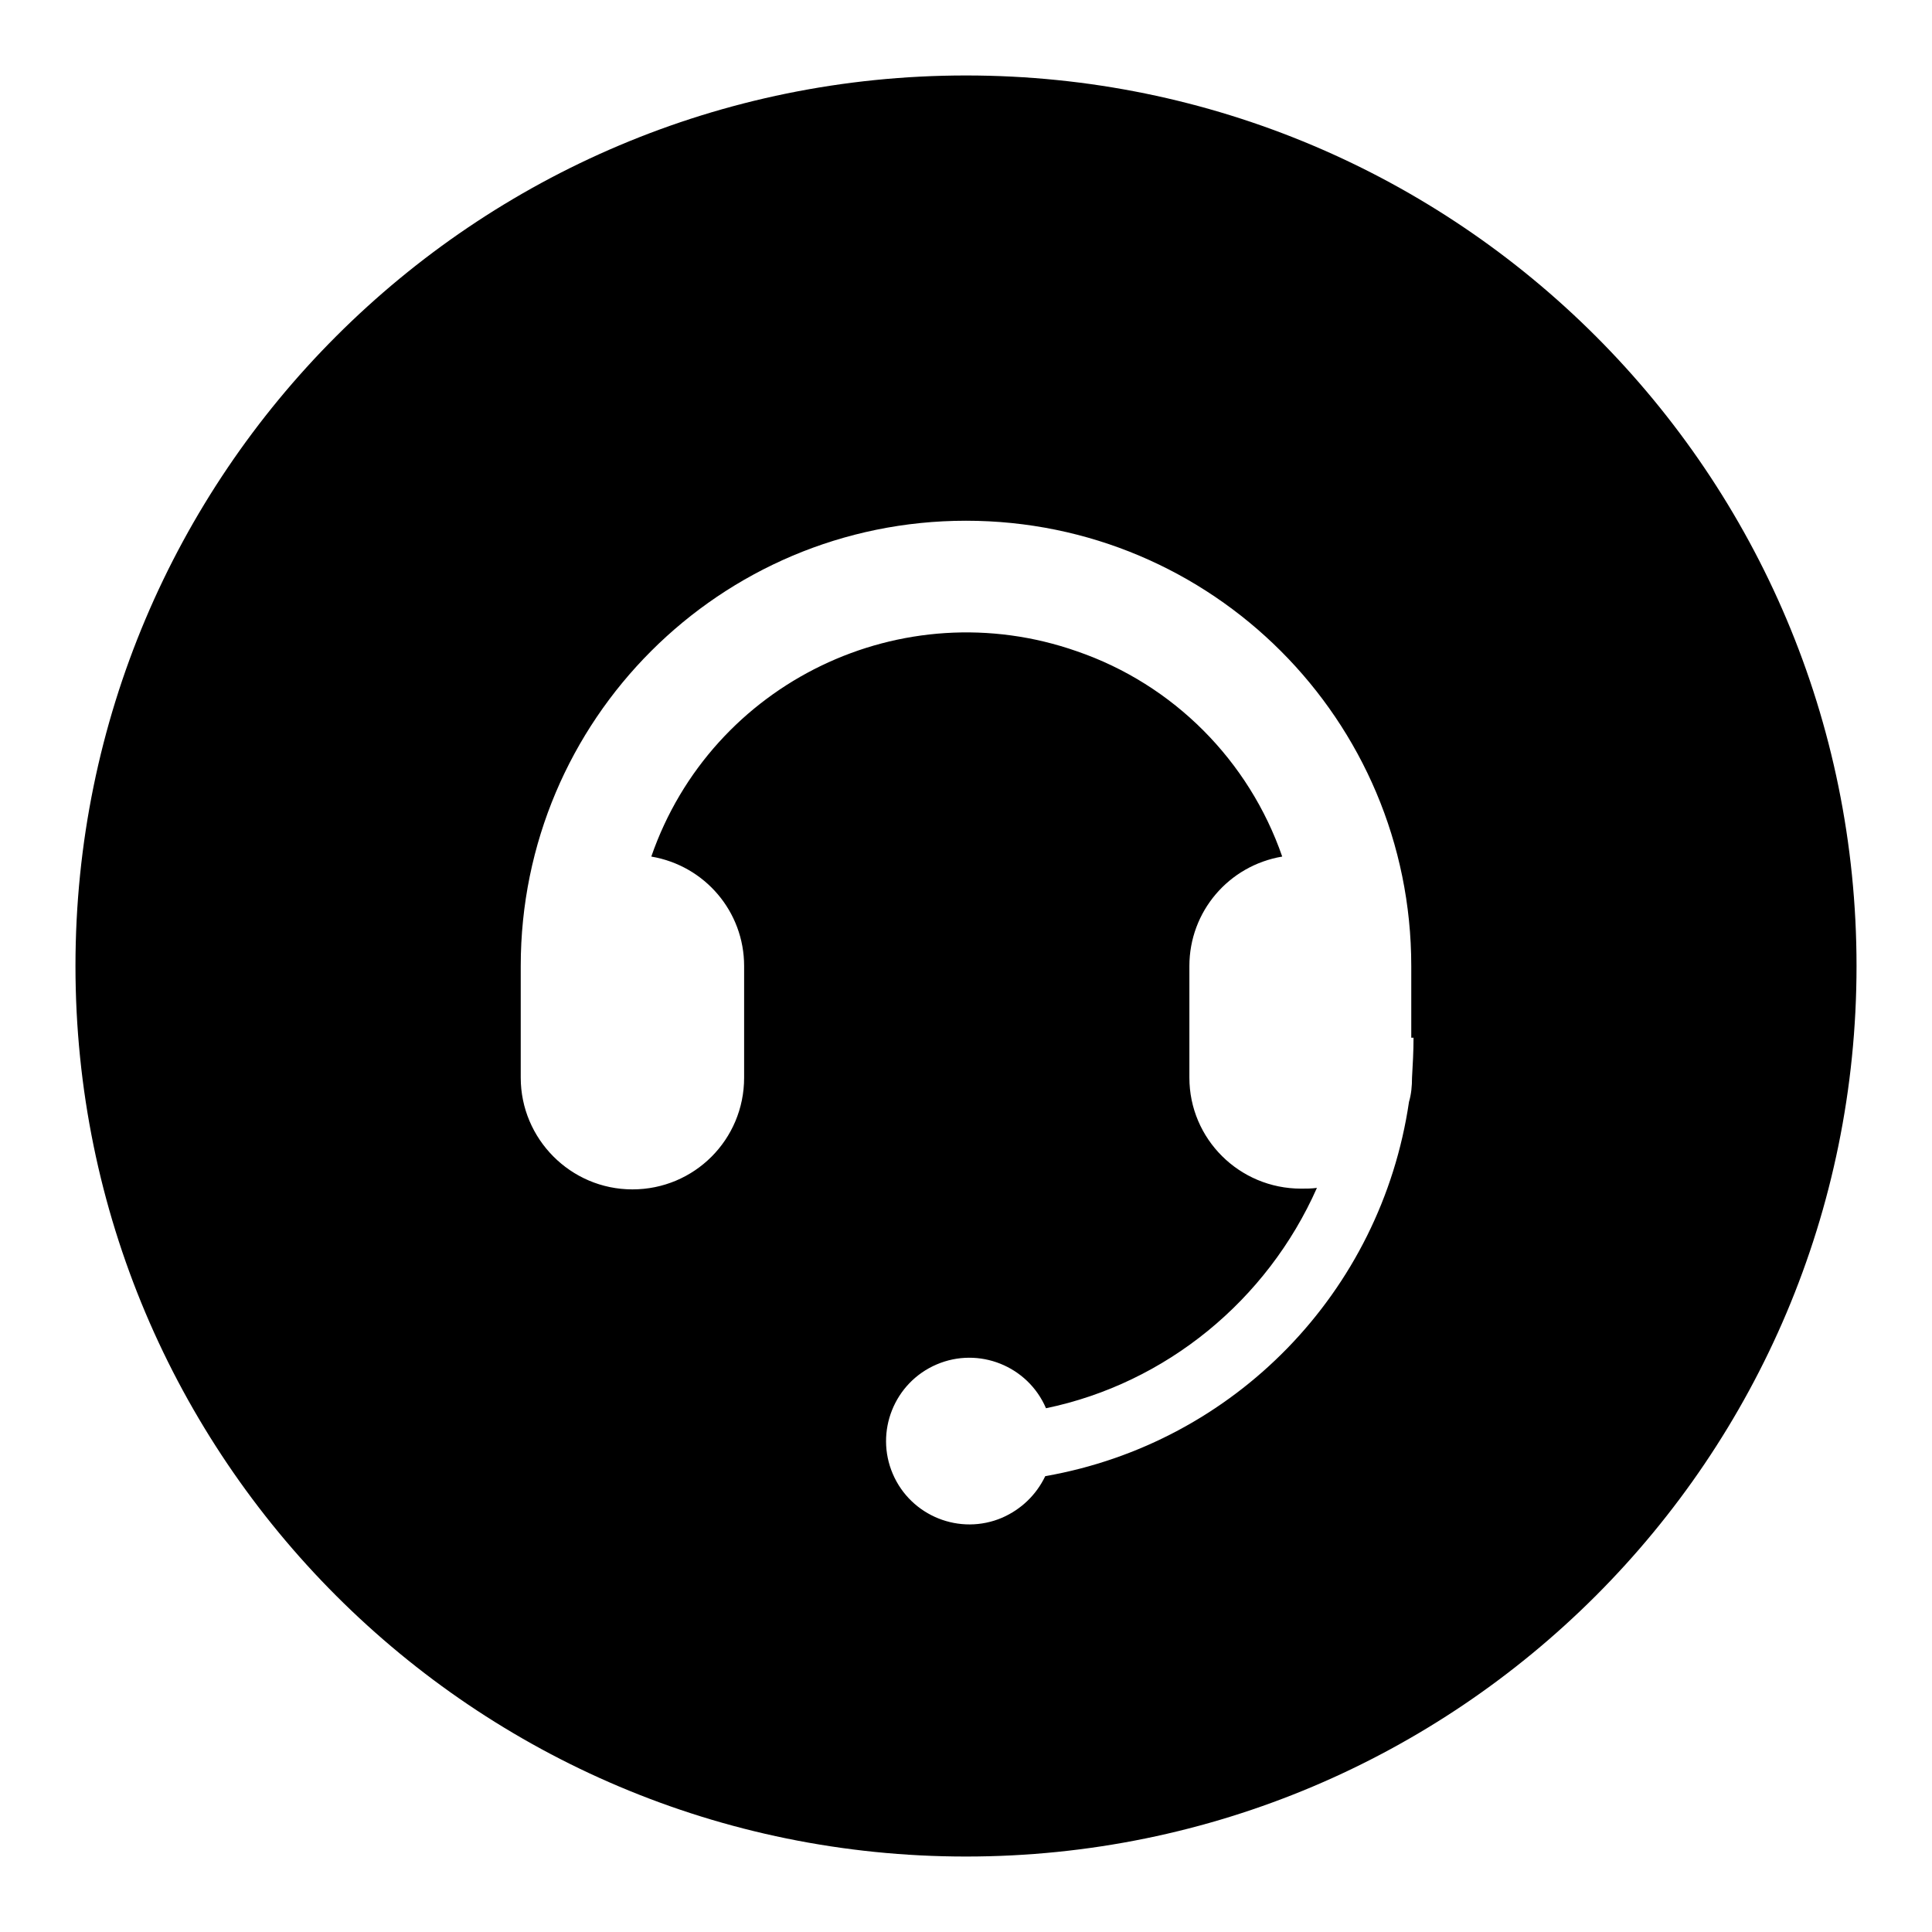<?xml version="1.0" encoding="utf-8"?>
<!-- Svg Vector Icons : http://www.onlinewebfonts.com/icon -->
<!DOCTYPE svg PUBLIC "-//W3C//DTD SVG 1.1//EN" "http://www.w3.org/Graphics/SVG/1.1/DTD/svg11.dtd">
<svg version="1.1" xmlns="http://www.w3.org/2000/svg" xmlns:xlink="http://www.w3.org/1999/xlink" x="0px" y="0px" viewBox="0 0 256 256" enable-background="new 0 0 256 256" xml:space="preserve">
<g> <path fill="#000000" d="M138.6,186.6c-2.4-5.6-8.9-8.2-14.5-5.8c-5.6,2.4-8.2,8.9-5.8,14.5c2.4,5.6,8.9,8.2,14.5,5.8 c2.5-1.1,4.5-3,5.7-5.5c25.1-4.4,44.5-24.4,48.2-49.6c0.3-1,0.4-2.1,0.4-3.2c0.1-1.7,0.2-3.5,0.2-5.3H187V128c0-32.6-26.4-59-59-59 c-32.6,0-59,26.4-59,59v14.8c0,8.1,6.6,14.8,14.8,14.8s14.8-6.6,14.8-14.8V128c0-7.2-5.2-13.3-12.3-14.5 c8-23.1,33.3-35.3,56.4-27.2c12.8,4.4,22.8,14.5,27.2,27.2c-7.1,1.2-12.3,7.3-12.3,14.5v14.8c0,8.1,6.6,14.7,14.8,14.7 c0.7,0,1.4,0,2.1-0.1C167.9,172.3,154.5,183.3,138.6,186.6L138.6,186.6z M128,246c-65.2,0-118-52.8-118-118C10,62.8,62.8,10,128,10 c65.2,0,118,52.8,118,118C246,193.2,193.2,246,128,246z"/></g>
</svg>